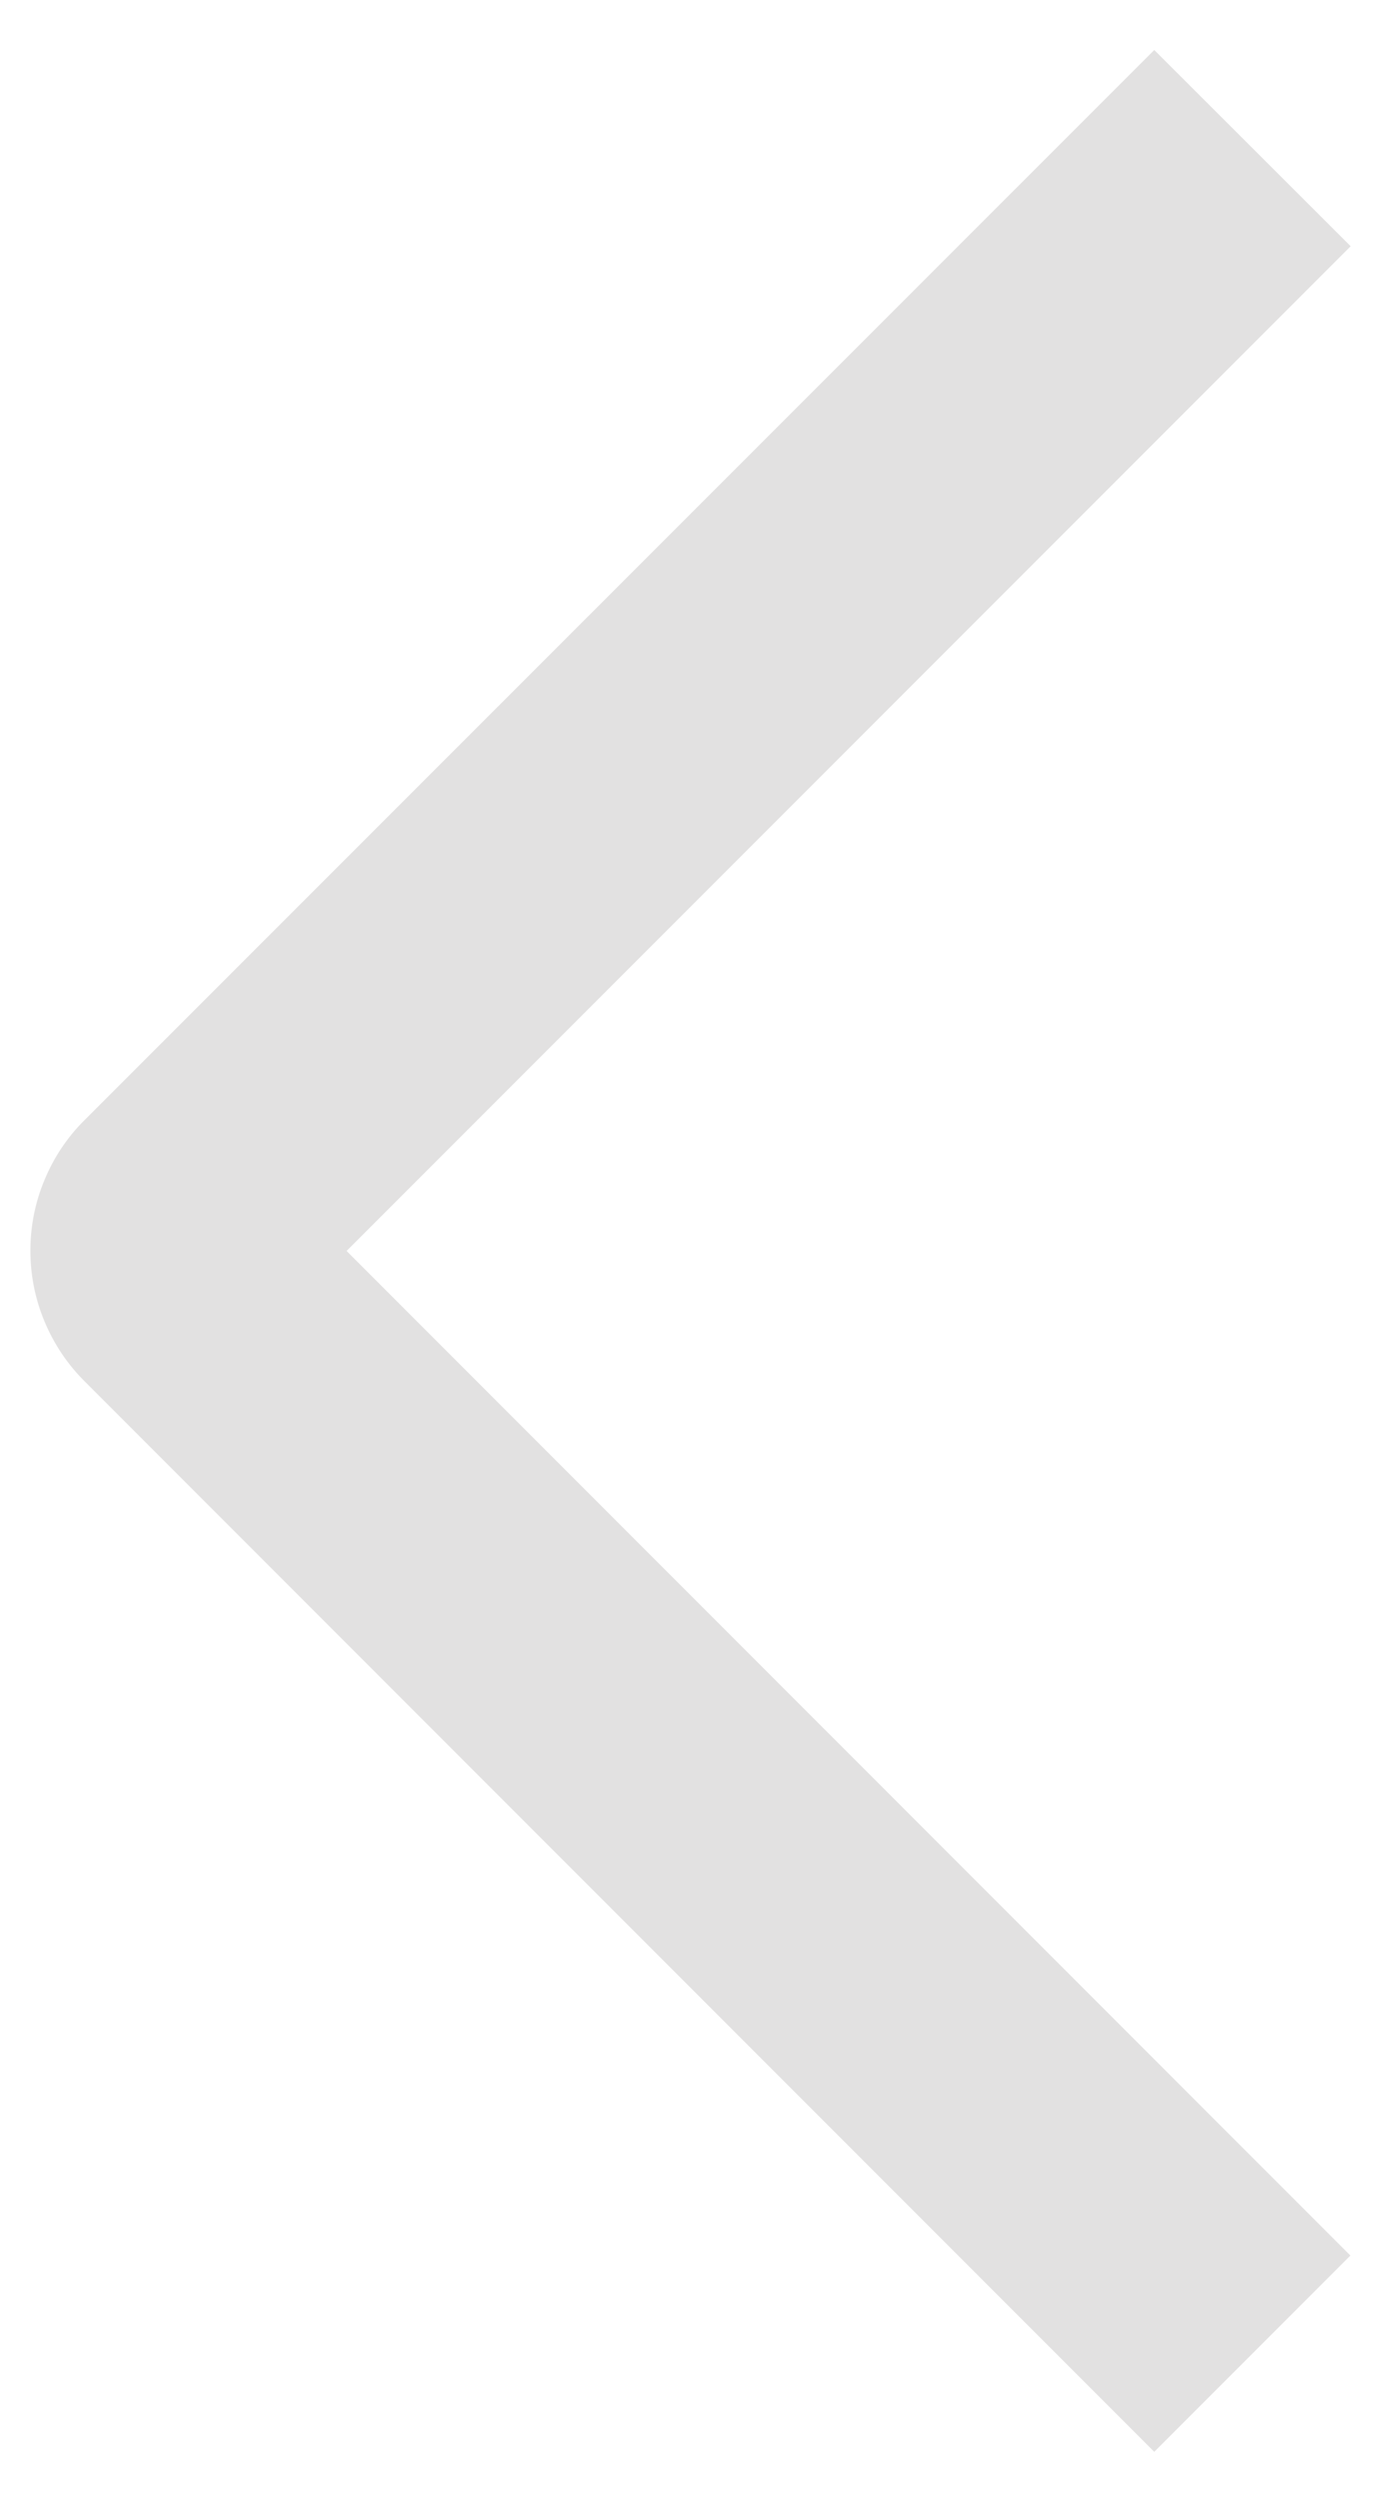 <svg width="10" height="18" viewBox="0 0 10 18" fill="none" xmlns="http://www.w3.org/2000/svg">
<path d="M9.731 1.773L8.316 0.36L0.611 8.063C0.486 8.186 0.388 8.333 0.321 8.495C0.253 8.656 0.219 8.83 0.219 9.005C0.219 9.18 0.253 9.353 0.321 9.515C0.388 9.676 0.486 9.823 0.611 9.947L8.316 17.653L9.729 16.24L2.497 9.007L9.731 1.773Z" fill="#C6C4C4" fill-opacity="0.5"/>
</svg>
